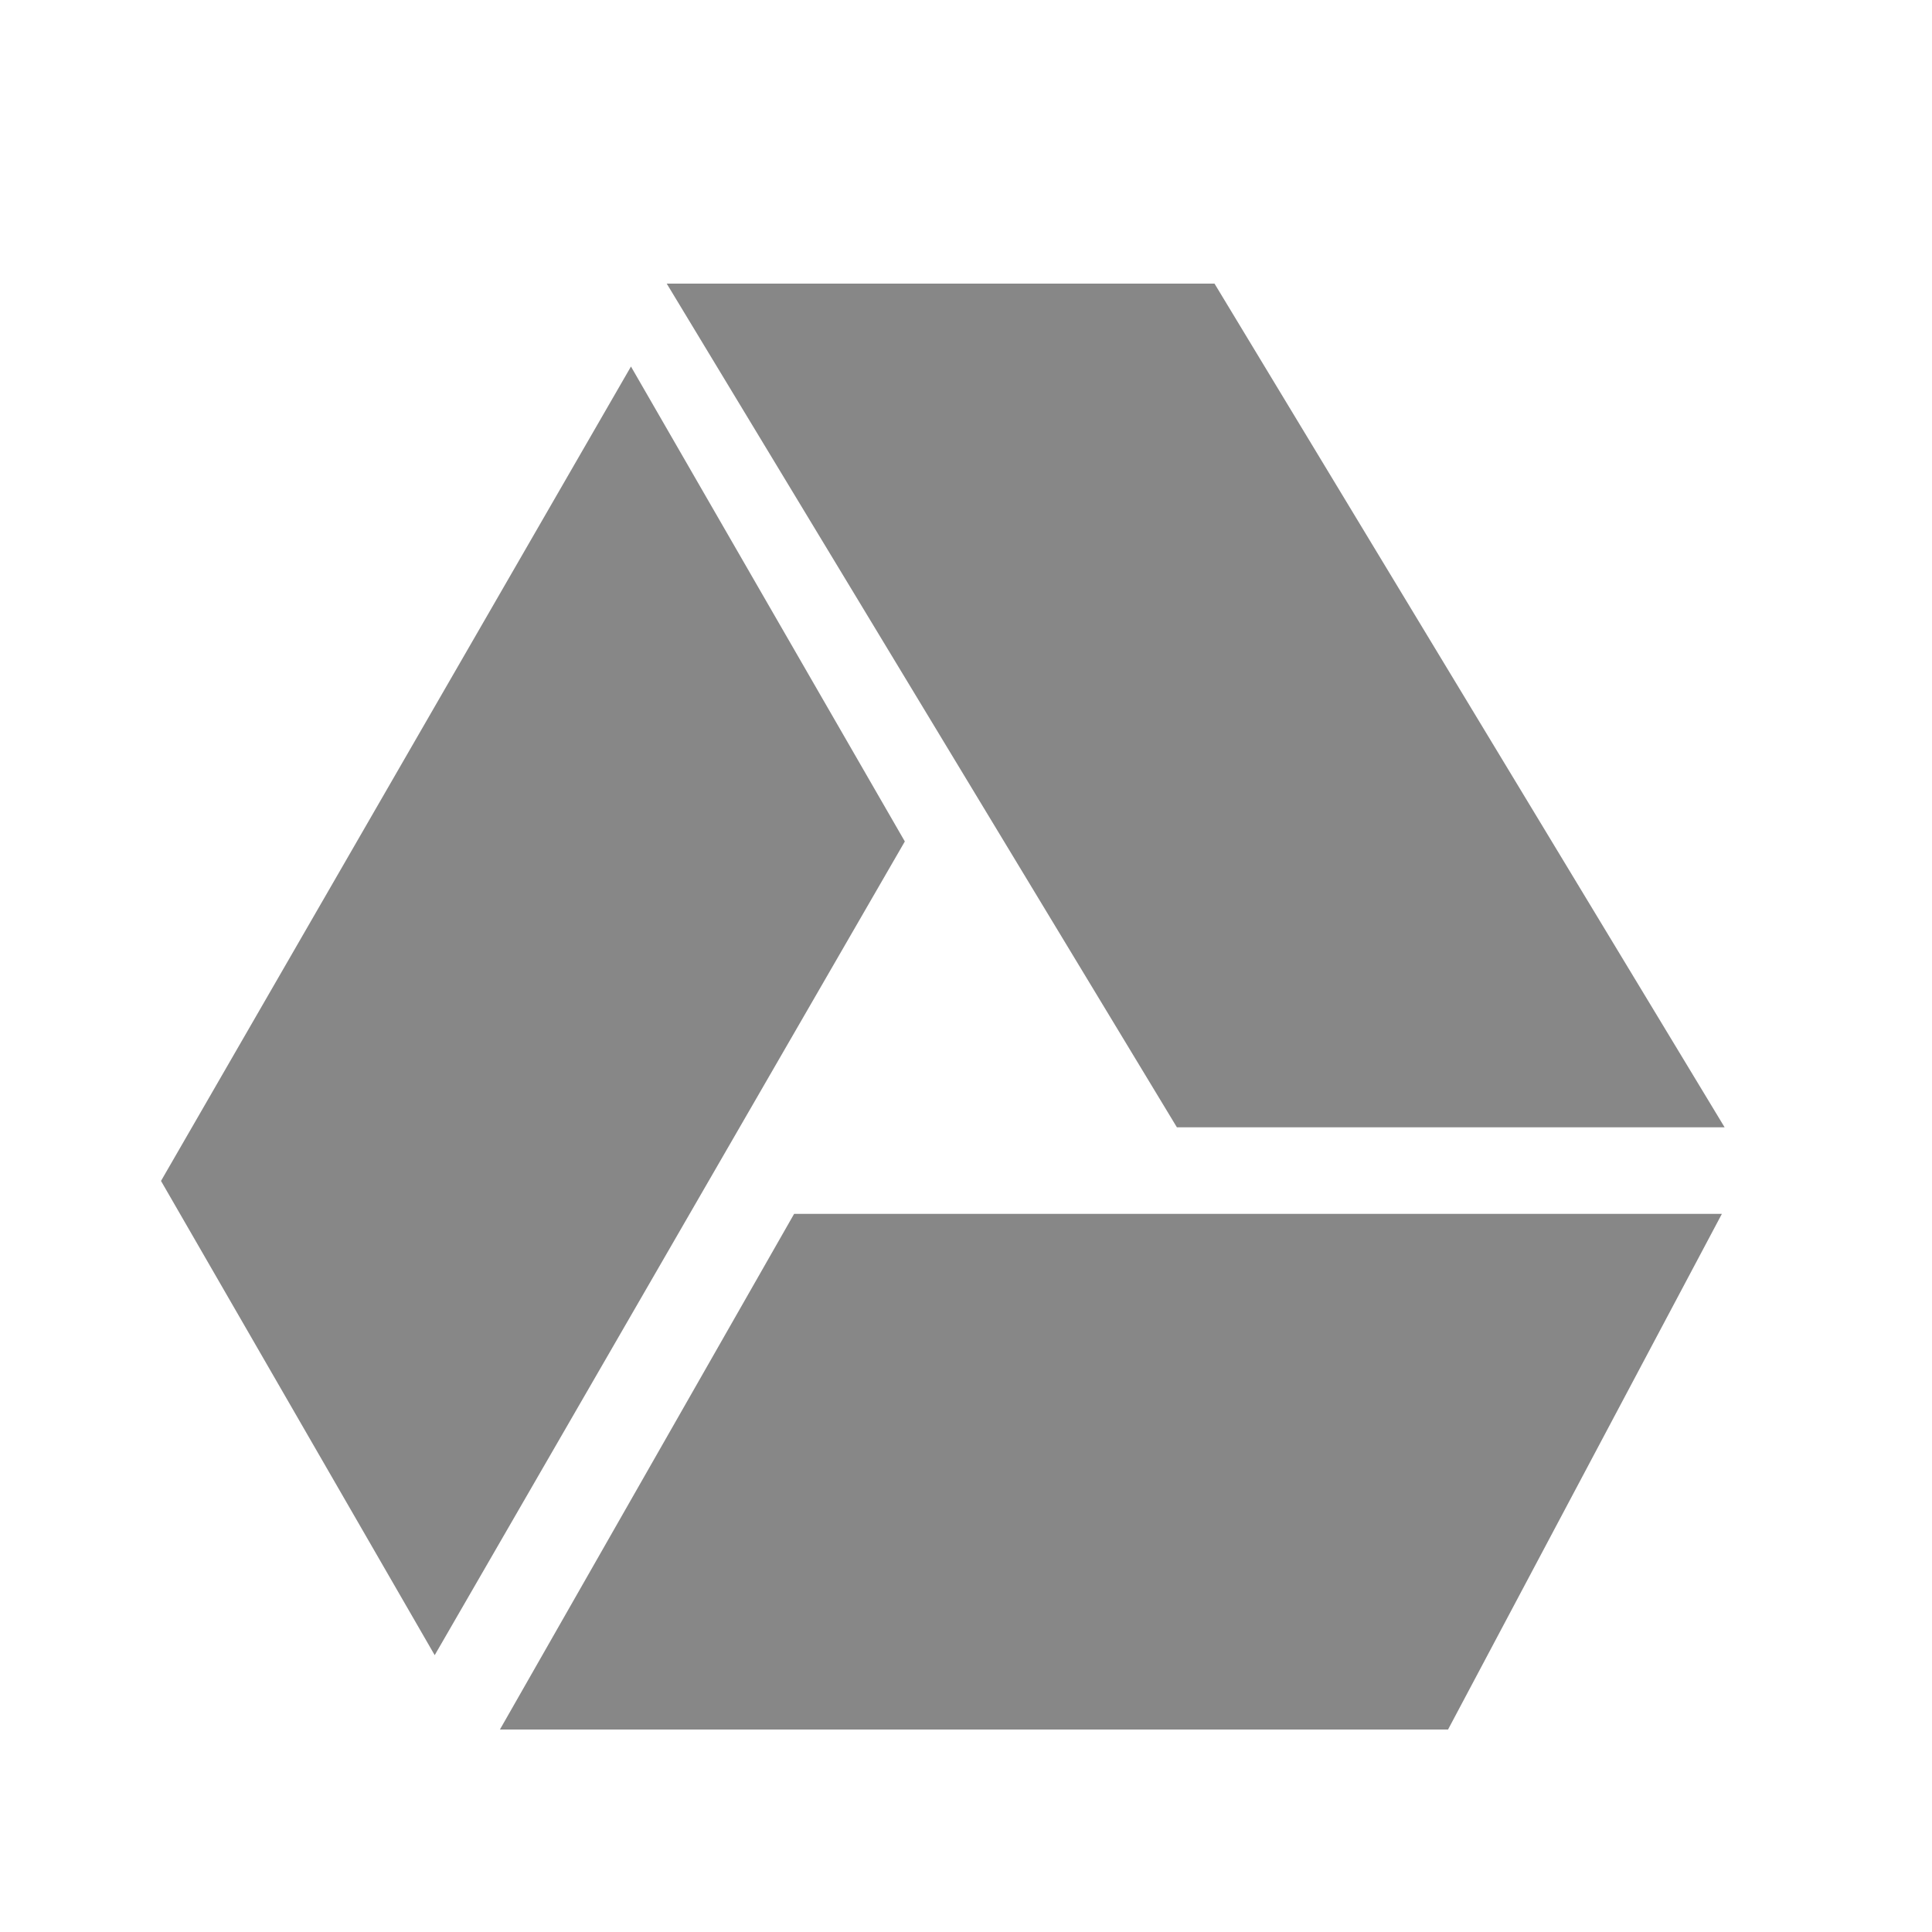 <svg xmlns="http://www.w3.org/2000/svg" viewBox="0 0 800 800"><defs><style>.cls-1{fill:#878787;}.cls-2{fill:none;}</style></defs><title>Datový zdroj 2</title><g id="Vrstva_2" data-name="Vrstva 2"><g id="Capa_1" data-name="Capa 1"><path id="Shape" class="cls-1" d="M714.13,466.8,502.9,117.43H276.07L487.33,466.8Z"/><path id="Shape-2" class="cls-1" d="M261.27,151.77,66.67,489,180,685.37,374.67,348.43Z"/><path id="Shape-3" class="cls-1" d="M328.83,502.63,207,716.17H599.6L713,502.63Z"/><rect id="Rectangle" class="cls-2" width="800" height="800"/></g></g></svg>